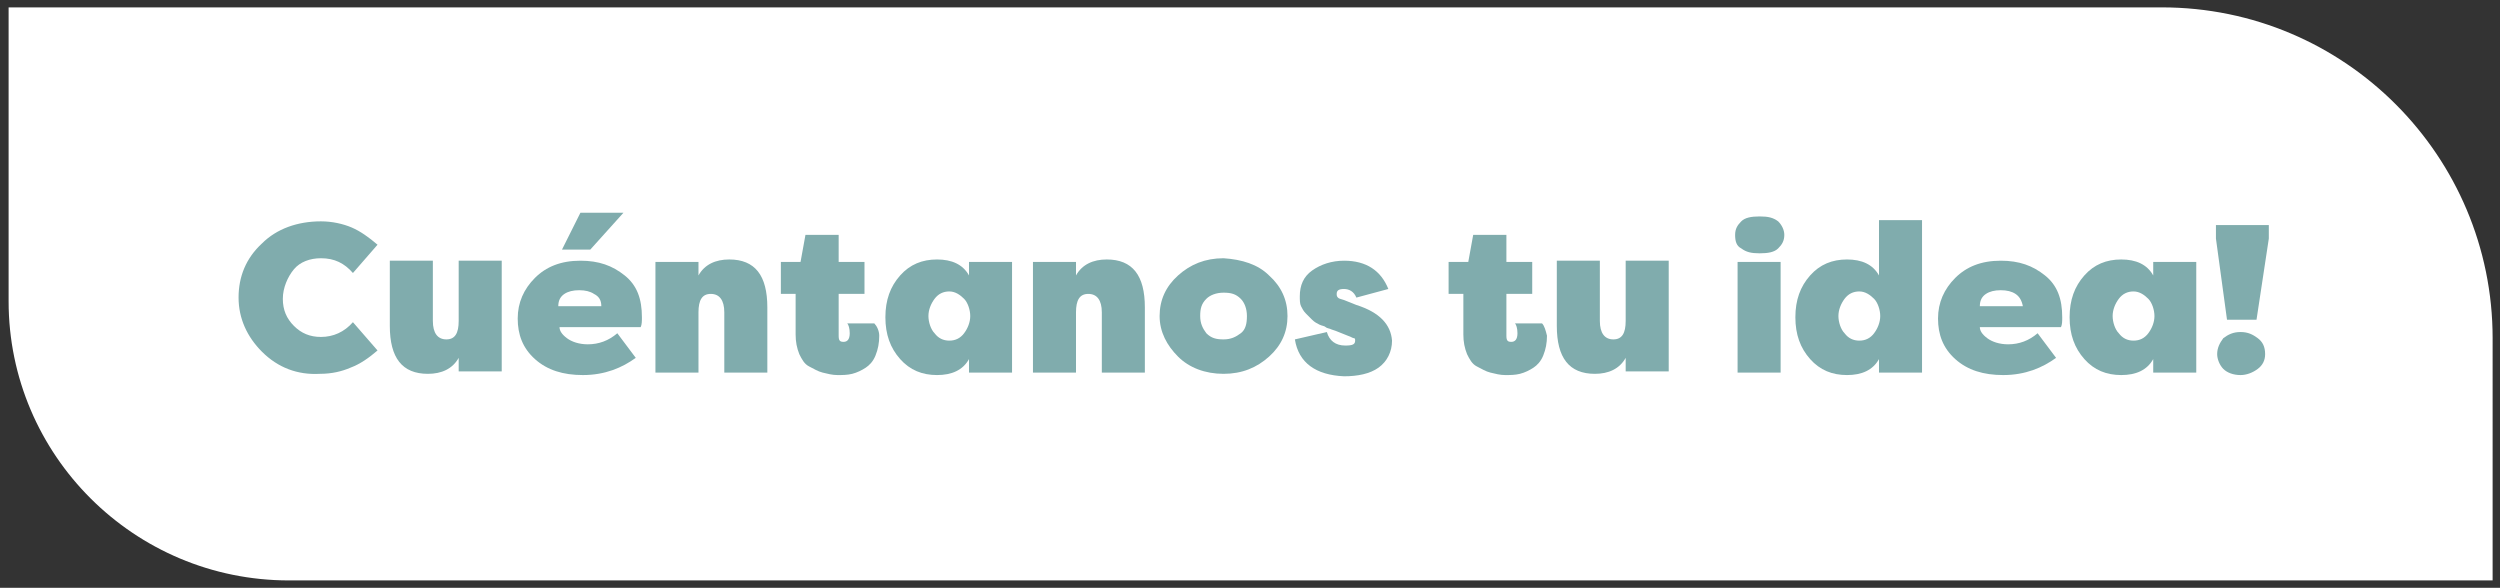 <?xml version="1.0" encoding="utf-8"?>
<!-- Generator: Adobe Illustrator 26.5.0, SVG Export Plug-In . SVG Version: 6.00 Build 0)  -->
<svg version="1.1" id="Capa_1" xmlns="http://www.w3.org/2000/svg" xmlns:xlink="http://www.w3.org/1999/xlink" x="0px" y="0px"
	 viewBox="0 0 203.3 47.8" style="enable-background:new 0 0 203.3 47.8;" xml:space="preserve">
<rect x="0" y="0" width="203.3" height="47.8" fill="#333333" stroke="none"/>
<style type="text/css">
	.st0{fill:#FFFFFF;}
	.st1{fill:#80ACAD;}
</style>
<g>
	<path class="st0" d="M202.7,47.2H23.5C10.9,47.2,0.7,37,0.7,24.5V0.6h175.1c14.9,0,26.9,12.1,26.9,26.9V47.2z"/>
	<g>
		<path class="st1" d="M21.3,28.6c-1.2-1.2-1.9-2.7-1.9-4.4c0-1.7,0.6-3.2,1.9-4.4c1.2-1.2,2.9-1.8,4.8-1.8c0.9,0,1.8,0.2,2.5,0.5
			c0.7,0.3,1.4,0.8,2.1,1.4l-2,2.3c-0.7-0.8-1.5-1.2-2.6-1.2c-0.9,0-1.7,0.3-2.2,0.9S23,23.4,23,24.3c0,0.9,0.3,1.6,0.9,2.2
			s1.3,0.9,2.2,0.9c1,0,1.9-0.4,2.6-1.2l2,2.3c-0.7,0.6-1.4,1.1-2.2,1.4c-0.7,0.3-1.5,0.5-2.5,0.5C24.2,30.5,22.6,29.9,21.3,28.6z"
			/>
		<path class="st1" d="M35.2,21.2v4.9c0,1,0.4,1.5,1.1,1.5c0.7,0,1-0.5,1-1.5v-4.9h3.5v9h-3.5v-1.1c-0.5,0.9-1.4,1.3-2.5,1.3
			c-2.1,0-3.1-1.3-3.1-3.9v-5.3H35.2z"/>
		<path class="st1" d="M47.4,30.5c-1.6,0-2.9-0.4-3.9-1.3c-1-0.9-1.4-2-1.4-3.3c0-1.3,0.5-2.4,1.4-3.3c0.9-0.9,2.1-1.4,3.7-1.4
			c1.5,0,2.6,0.4,3.6,1.2s1.4,1.9,1.4,3.4c0,0.3,0,0.6-0.1,0.8h-6.6c0,0.3,0.2,0.6,0.6,0.9c0.4,0.3,1,0.5,1.7,0.5
			c0.9,0,1.7-0.3,2.4-0.9l1.5,2C50.6,29.9,49.2,30.5,47.4,30.5z M48.3,23.9c-0.3-0.2-0.7-0.3-1.2-0.3s-0.9,0.1-1.2,0.3
			c-0.3,0.2-0.5,0.5-0.5,1h3.5C48.9,24.4,48.7,24.1,48.3,23.9z M47.2,17.3h3.5l-2.7,3h-2.3L47.2,17.3z"/>
		<path class="st1" d="M58.9,30.3v-4.9c0-1-0.4-1.5-1.1-1.5c-0.7,0-1,0.5-1,1.5v4.9h-3.5v-9h3.5v1.1c0.5-0.9,1.4-1.3,2.5-1.3
			c2.1,0,3.1,1.3,3.1,3.9v5.3H58.9z"/>
		<path class="st1" d="M71.5,27.3c0,0.6-0.1,1.1-0.3,1.6s-0.5,0.8-0.8,1c-0.3,0.2-0.7,0.4-1.1,0.5c-0.4,0.1-0.8,0.1-1.2,0.1
			c-0.4,0-0.8-0.1-1.2-0.2s-0.7-0.3-1.1-0.5s-0.6-0.6-0.8-1c-0.2-0.5-0.3-1-0.3-1.6v-3.3h-1.2v-2.6h1.6l0.4-2.2h2.7v2.2h2.1v2.6
			h-2.1v3.4c0,0.4,0.1,0.5,0.4,0.5c0.3,0,0.5-0.2,0.5-0.7c0-0.4-0.1-0.7-0.2-0.8h2.2C71.3,26.5,71.5,26.9,71.5,27.3z"/>
		<path class="st1" d="M78.8,30.3v-1.1c-0.5,0.9-1.4,1.3-2.6,1.3c-1.2,0-2.2-0.4-3-1.3c-0.8-0.9-1.2-2-1.2-3.4
			c0-1.4,0.4-2.5,1.2-3.4c0.8-0.9,1.8-1.3,3-1.3c1.2,0,2.1,0.4,2.6,1.3v-1.1h3.5v9H78.8z M76,24.3c-0.3,0.4-0.5,0.9-0.5,1.4
			s0.2,1.1,0.5,1.4c0.3,0.4,0.7,0.6,1.2,0.6s0.9-0.2,1.2-0.6c0.3-0.4,0.5-0.9,0.5-1.4s-0.2-1.1-0.5-1.4s-0.7-0.6-1.2-0.6
			S76.3,23.9,76,24.3z"/>
		<path class="st1" d="M89.6,30.3v-4.9c0-1-0.4-1.5-1.1-1.5c-0.7,0-1,0.5-1,1.5v4.9H84v-9h3.5v1.1c0.5-0.9,1.4-1.3,2.5-1.3
			c2.1,0,3.1,1.3,3.1,3.9v5.3H89.6z"/>
		<path class="st1" d="M103.2,22.4c1,0.9,1.5,2,1.5,3.3c0,1.3-0.5,2.4-1.5,3.3s-2.2,1.4-3.7,1.4c-1.5,0-2.8-0.5-3.7-1.4
			s-1.5-2-1.5-3.3c0-1.3,0.5-2.4,1.5-3.3s2.2-1.4,3.7-1.4C101,21.1,102.3,21.5,103.2,22.4z M98.1,24.3c-0.4,0.4-0.5,0.8-0.5,1.4
			c0,0.6,0.2,1,0.5,1.4c0.4,0.4,0.8,0.5,1.4,0.5c0.6,0,1-0.2,1.4-0.5s0.5-0.8,0.5-1.4s-0.2-1.1-0.5-1.4c-0.4-0.4-0.8-0.5-1.4-0.5
			C98.9,23.8,98.4,24,98.1,24.3z"/>
		<path class="st1" d="M105.3,27.6l2.6-0.6c0.2,0.7,0.7,1.1,1.5,1.1c0.6,0,0.8-0.1,0.8-0.4c0-0.1,0-0.2-0.1-0.2s-0.2-0.1-0.5-0.2
			l-1-0.4l-0.3-0.1c-0.2-0.1-0.4-0.1-0.5-0.2c-0.1-0.1-0.3-0.1-0.5-0.2c-0.2-0.1-0.4-0.2-0.6-0.4c-0.1-0.1-0.3-0.3-0.5-0.5
			c-0.2-0.2-0.3-0.4-0.4-0.6s-0.1-0.5-0.1-0.8c0-0.9,0.3-1.6,1-2.1s1.6-0.8,2.6-0.8c1.8,0,3,0.8,3.6,2.3l-2.6,0.7
			c-0.2-0.5-0.6-0.7-1-0.7c-0.4,0-0.6,0.1-0.6,0.4c0,0.1,0,0.2,0.1,0.3s0.2,0.1,0.5,0.2l1,0.4c1.9,0.6,2.8,1.6,2.9,2.9
			c0,0.9-0.4,1.7-1.1,2.2c-0.7,0.5-1.7,0.7-2.8,0.7C107,30.5,105.6,29.5,105.3,27.6z"/>
		<path class="st1" d="M125.8,27.3c0,0.6-0.1,1.1-0.3,1.6s-0.5,0.8-0.8,1c-0.3,0.2-0.7,0.4-1.1,0.5c-0.4,0.1-0.8,0.1-1.2,0.1
			c-0.4,0-0.8-0.1-1.2-0.2s-0.7-0.3-1.1-0.5s-0.6-0.6-0.8-1c-0.2-0.5-0.3-1-0.3-1.6v-3.3h-1.2v-2.6h1.6l0.4-2.2h2.7v2.2h2.1v2.6
			h-2.1v3.4c0,0.4,0.1,0.5,0.4,0.5c0.3,0,0.5-0.2,0.5-0.7c0-0.4-0.1-0.7-0.2-0.8h2.2C125.6,26.5,125.7,26.9,125.8,27.3z"/>
		<path class="st1" d="M130.1,21.2v4.9c0,1,0.4,1.5,1.1,1.5c0.7,0,1-0.5,1-1.5v-4.9h3.5v9h-3.5v-1.1c-0.5,0.9-1.4,1.3-2.5,1.3
			c-2.1,0-3.1-1.3-3.1-3.9v-5.3H130.1z"/>
		<path class="st1" d="M141.1,19.1c0-0.5,0.2-0.8,0.5-1.1c0.3-0.3,0.8-0.4,1.5-0.4c0.7,0,1.1,0.1,1.5,0.4c0.3,0.3,0.5,0.7,0.5,1.1
			c0,0.5-0.2,0.8-0.5,1.1c-0.3,0.3-0.8,0.4-1.5,0.4s-1.1-0.1-1.5-0.4C141.2,20,141.1,19.6,141.1,19.1z M144.8,30.3v-9h-3.5v9H144.8z
			"/>
		<path class="st1" d="M152.8,30.3v-1.1c-0.5,0.9-1.4,1.3-2.6,1.3c-1.2,0-2.2-0.4-3-1.3c-0.8-0.9-1.2-2-1.2-3.4
			c0-1.4,0.4-2.5,1.2-3.4c0.8-0.9,1.8-1.3,3-1.3c1.2,0,2.1,0.4,2.6,1.3v-4.5h3.5v12.4H152.8z M150,24.3c-0.3,0.4-0.5,0.9-0.5,1.4
			s0.2,1.1,0.5,1.4c0.3,0.4,0.7,0.6,1.2,0.6s0.9-0.2,1.2-0.6c0.3-0.4,0.5-0.9,0.5-1.4s-0.2-1.1-0.5-1.4s-0.7-0.6-1.2-0.6
			S150.3,23.9,150,24.3z"/>
		<path class="st1" d="M162.9,30.5c-1.6,0-2.9-0.4-3.9-1.3c-1-0.9-1.4-2-1.4-3.3c0-1.3,0.5-2.4,1.4-3.3c0.9-0.9,2.1-1.4,3.7-1.4
			c1.5,0,2.6,0.4,3.6,1.2s1.4,1.9,1.4,3.4c0,0.3,0,0.6-0.1,0.8h-6.6c0,0.3,0.2,0.6,0.6,0.9c0.4,0.3,1,0.5,1.7,0.5
			c0.9,0,1.7-0.3,2.4-0.9l1.5,2C166.1,29.9,164.7,30.5,162.9,30.5z M163.9,23.9c-0.3-0.2-0.7-0.3-1.2-0.3s-0.9,0.1-1.2,0.3
			c-0.3,0.2-0.5,0.5-0.5,1h3.5C164.4,24.4,164.2,24.1,163.9,23.9z"/>
		<path class="st1" d="M175.1,30.3v-1.1c-0.5,0.9-1.4,1.3-2.6,1.3c-1.2,0-2.2-0.4-3-1.3c-0.8-0.9-1.2-2-1.2-3.4
			c0-1.4,0.4-2.5,1.2-3.4c0.8-0.9,1.8-1.3,3-1.3c1.2,0,2.1,0.4,2.6,1.3v-1.1h3.5v9H175.1z M172.3,24.3c-0.3,0.4-0.5,0.9-0.5,1.4
			s0.2,1.1,0.5,1.4c0.3,0.4,0.7,0.6,1.2,0.6s0.9-0.2,1.2-0.6c0.3-0.4,0.5-0.9,0.5-1.4s-0.2-1.1-0.5-1.4s-0.7-0.6-1.2-0.6
			S172.6,23.9,172.3,24.3z"/>
		<path class="st1" d="M183.5,26h-2.4l-0.9-6.6v-1.1h4.3v1.1L183.5,26z M180.3,28.8c0-0.5,0.2-0.9,0.5-1.3c0.4-0.3,0.8-0.5,1.4-0.5
			c0.6,0,1,0.2,1.4,0.5c0.4,0.3,0.6,0.7,0.6,1.3c0,0.5-0.2,0.9-0.6,1.2c-0.4,0.3-0.9,0.5-1.4,0.5c-0.6,0-1.1-0.2-1.4-0.5
			C180.5,29.7,180.3,29.2,180.3,28.8z"/>
	</g>
</g>
<g>
</g>
<g>
</g>
<g>
</g>
<g>
</g>
<g>
</g>
<g>
</g>
<g>
</g>
<g>
</g>
<g>
</g>
<g>
</g>
<g>
</g>
<g>
</g>
<g>
</g>
<g>
</g>
<g>
</g>
</svg>
